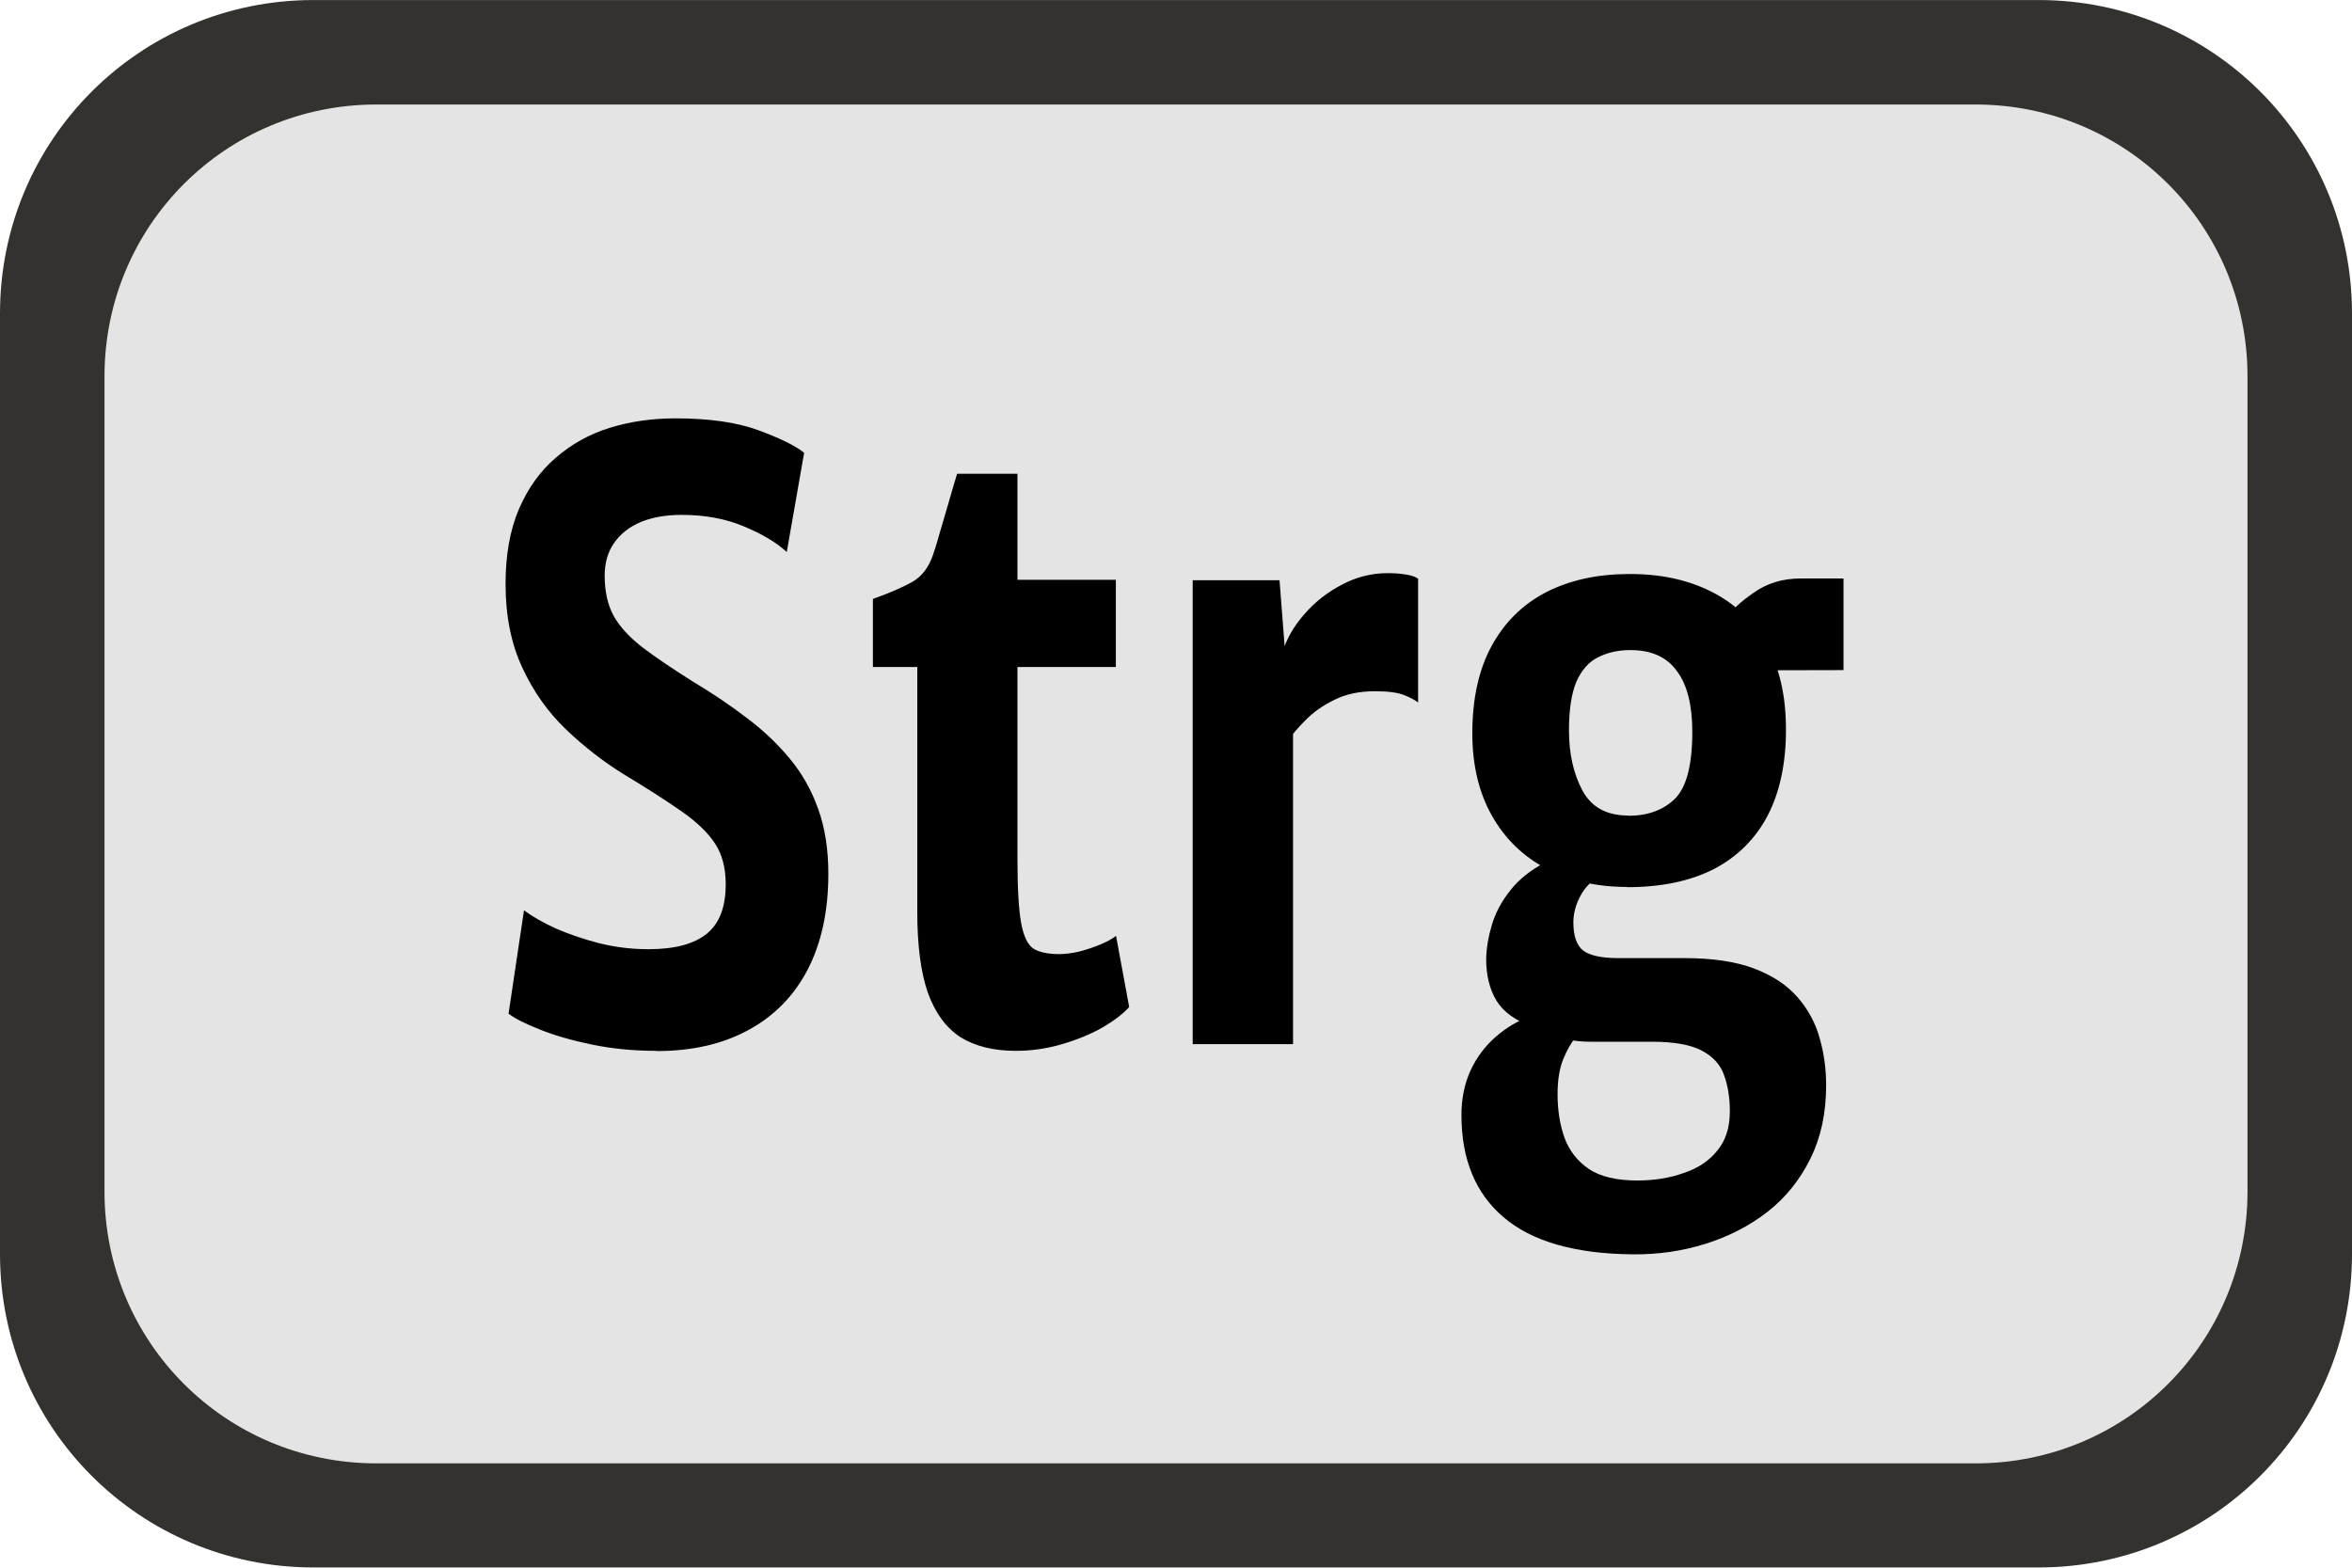 <?xml version="1.0" encoding="UTF-8" standalone="no"?>
<!-- Created with Inkscape (http://www.inkscape.org/) -->

<svg
   width="45"
   height="30"
   viewBox="0 0 11.906 7.937"
   version="1.1"
   id="svg1"
   sodipodi:docname="Strg.svg"
   inkscape:version="1.3 (0e150ed6c4, 2023-07-21)"
   xmlns:inkscape="http://www.inkscape.org/namespaces/inkscape"
   xmlns:sodipodi="http://sodipodi.sourceforge.net/DTD/sodipodi-0.dtd"
   xmlns="http://www.w3.org/2000/svg"
   xmlns:svg="http://www.w3.org/2000/svg">
  <sodipodi:namedview
     id="namedview1"
     pagecolor="#ffffff"
     bordercolor="#666666"
     borderopacity="1.0"
     inkscape:showpageshadow="2"
     inkscape:pageopacity="0.0"
     inkscape:pagecheckerboard="0"
     inkscape:deskcolor="#d1d1d1"
     inkscape:document-units="px"
     showgrid="true"
     inkscape:zoom="22.627417"
     inkscape:cx="12.993087"
     inkscape:cy="15.357475"
     inkscape:window-width="2560"
     inkscape:window-height="1017"
     inkscape:window-x="-8"
     inkscape:window-y="-8"
     inkscape:window-maximized="1"
     inkscape:current-layer="layer1"
     showguides="true">
    <inkscape:grid
       id="grid1"
       units="px"
       originx="0"
       originy="0"
       spacingx="0.265"
       spacingy="0.265"
       empcolor="#3f3fff"
       empopacity="0.251"
       color="#3f3fff"
       opacity="0.125"
       empspacing="1"
       dotted="false"
       gridanglex="30"
       gridanglez="30"
       visible="true" />
    <sodipodi:guide
       position="5.963,8.467"
       orientation="1,0"
       id="guide2"
       inkscape:locked="false" />
    <sodipodi:guide
       position="1.587,3.969"
       orientation="0,-1"
       id="guide3"
       inkscape:locked="false" />
    <sodipodi:guide
       position="11.112,6.085"
       orientation="0,-1"
       id="guide4"
       inkscape:locked="false" />
    <sodipodi:guide
       position="-2.91,2.646"
       orientation="0,-1"
       id="guide5"
       inkscape:locked="false" />
    <sodipodi:guide
       position="12.7,1.587"
       orientation="0,-1"
       id="guide6"
       inkscape:locked="false" />
  </sodipodi:namedview>
  <defs
     id="defs1" />
  <g
     inkscape:label="Ebene 1"
     inkscape:groupmode="layer"
     id="layer1">
    <rect
       style="fill:#e4e4e4;fill-opacity:1;stroke-width:0.265;-inkscape-stroke:none"
       id="rect2"
       width="11.377"
       height="7.408"
       x="0.265"
       y="0.265"
       ry="1.323" />
    <path
       id="rect1"
       style="fill:#33322f;fill-opacity:1;stroke-width:0.265;-inkscape-stroke:none"
       d="M 1.587,0 C 0.708,0 -5.15e-7,0.708 -5.15e-7,1.587 v 4.762 c 0,0.879 0.708,1.587 1.587,1.587 H 10.319 c 0.879,0 1.587,-0.708 1.587,-1.587 V 1.587 C 11.906,0.708 11.198,0 10.319,0 Z m 0.317,0.529 h 8.097 c 0.762,0 1.376,0.613 1.376,1.376 v 4.128 c 0,0.762 -0.613,1.376 -1.376,1.376 H 1.905 c -0.762,0 -1.376,-0.613 -1.376,-1.376 V 1.905 c 0,-0.762 0.613,-1.376 1.376,-1.376 z" />
    <path
       d="m 3.741,4.725 q -0.193,0 -0.365,-0.028 Q 3.203,4.669 3.077,4.629 2.952,4.59 2.899,4.558 l 0.088,-0.465 q 0.069,0.041 0.182,0.082 0.114,0.039 0.251,0.067 0.137,0.026 0.276,0.026 0.223,0 0.332,-0.069 0.109,-0.069 0.109,-0.223 0,-0.109 -0.06,-0.182 Q 4.016,3.72 3.887,3.649 3.759,3.578 3.555,3.481 3.381,3.396 3.227,3.28 3.073,3.164 2.978,3.003 2.882,2.841 2.882,2.626 q 0,-0.195 0.075,-0.335 0.077,-0.142 0.21,-0.232 0.133,-0.092 0.307,-0.135 0.176,-0.043 0.377,-0.043 0.289,0 0.474,0.054 0.186,0.054 0.259,0.101 L 4.485,2.482 Q 4.397,2.418 4.241,2.367 4.085,2.315 3.885,2.315 q -0.133,0 -0.232,0.032 -0.097,0.032 -0.152,0.094 -0.054,0.06 -0.054,0.148 0,0.105 0.051,0.18 0.052,0.073 0.165,0.142 0.112,0.067 0.292,0.156 0.163,0.077 0.302,0.161 0.139,0.082 0.244,0.182 0.105,0.099 0.163,0.227 0.058,0.127 0.058,0.292 0,0.251 -0.118,0.431 -0.118,0.178 -0.339,0.272 -0.219,0.094 -0.523,0.094 z m 2.05,0 q -0.191,0 -0.317,-0.062 Q 5.351,4.599 5.289,4.463 5.229,4.326 5.229,4.101 V 2.999 H 4.976 V 2.693 q 0.139,-0.039 0.221,-0.075 0.084,-0.036 0.122,-0.124 0.019,-0.043 0.039,-0.101 0.022,-0.058 0.047,-0.126 0.024,-0.067 0.051,-0.137 H 5.8 V 2.607 H 6.361 V 2.999 H 5.8 V 3.859 q 0,0.199 0.021,0.291 0.021,0.09 0.071,0.116 0.051,0.024 0.146,0.024 0.049,0 0.112,-0.011 0.064,-0.013 0.122,-0.032 0.058,-0.019 0.09,-0.039 l 0.075,0.32 q -0.051,0.045 -0.152,0.092 -0.101,0.045 -0.231,0.075 -0.129,0.03 -0.264,0.03 z M 7.337,3.334 7.311,2.933 q 0.034,-0.09 0.124,-0.171 0.09,-0.082 0.214,-0.133 0.124,-0.052 0.261,-0.052 0.056,0 0.103,0.006 0.049,0.006 0.071,0.019 v 0.557 q -0.026,-0.017 -0.081,-0.034 -0.054,-0.017 -0.165,-0.017 -0.135,0 -0.232,0.039 -0.097,0.037 -0.165,0.092 -0.066,0.052 -0.103,0.096 z M 6.799,4.695 V 2.609 h 0.495 l 0.032,0.326 0.045,0.099 V 4.695 Z M 9.305,5.64 Q 8.812,5.636 8.571,5.473 8.331,5.312 8.331,5.014 q 0,-0.111 0.052,-0.201 0.052,-0.088 0.142,-0.15 0.092,-0.064 0.208,-0.097 l 0.326,0.03 q -0.032,0.026 -0.075,0.066 -0.041,0.039 -0.073,0.101 -0.032,0.062 -0.032,0.157 0,0.107 0.039,0.195 0.041,0.088 0.139,0.141 0.099,0.052 0.276,0.052 0.146,0 0.266,-0.034 0.122,-0.032 0.191,-0.101 0.071,-0.067 0.071,-0.176 0,-0.094 -0.034,-0.165 Q 9.796,4.763 9.699,4.723 9.603,4.684 9.416,4.684 H 9.069 q -0.071,0 -0.126,-0.009 -0.054,-0.011 -0.107,-0.022 -0.036,-0.009 -0.051,-0.019 -0.013,-0.011 -0.052,-0.019 -0.141,-0.039 -0.201,-0.114 -0.06,-0.077 -0.06,-0.189 0.002,-0.073 0.032,-0.152 0.03,-0.081 0.103,-0.154 0.073,-0.075 0.199,-0.127 l 0.322,0.058 q -0.075,0.028 -0.118,0.09 -0.041,0.06 -0.041,0.12 0,0.092 0.056,0.127 0.058,0.034 0.199,0.034 h 0.377 q 0.242,0 0.399,0.047 0.157,0.047 0.247,0.129 0.09,0.081 0.126,0.184 0.037,0.101 0.037,0.212 0,0.187 -0.09,0.33 -0.09,0.144 -0.246,0.24 Q 9.92,5.544 9.721,5.593 9.523,5.642 9.305,5.64 Z M 9.275,3.988 q -0.259,0 -0.459,-0.082 Q 8.617,3.824 8.505,3.668 8.393,3.512 8.393,3.297 q 0,-0.234 0.111,-0.394 0.111,-0.159 0.309,-0.24 0.201,-0.081 0.467,-0.082 0.268,-0.002 0.47,0.077 0.204,0.079 0.317,0.236 0.114,0.156 0.114,0.386 0,0.229 -0.105,0.388 -0.105,0.157 -0.307,0.24 -0.202,0.081 -0.493,0.081 z m 0.007,-0.32 q 0.165,0 0.264,-0.075 0.101,-0.077 0.101,-0.302 0,-0.182 -0.088,-0.274 -0.086,-0.094 -0.264,-0.094 -0.105,0 -0.184,0.032 -0.079,0.03 -0.124,0.109 -0.043,0.079 -0.043,0.221 0,0.156 0.077,0.27 0.077,0.112 0.261,0.112 z M 9.935,3.014 9.845,2.778 Q 9.883,2.727 9.997,2.665 10.111,2.601 10.265,2.601 h 0.244 v 0.412 z"
       id="text3"
       style="-inkscape-font-specification:'Merriweather Sans Bold';stroke-width:0.265"
       transform="scale(0.888,1.126)"
       aria-label="Strg" />
  </g>
</svg>
